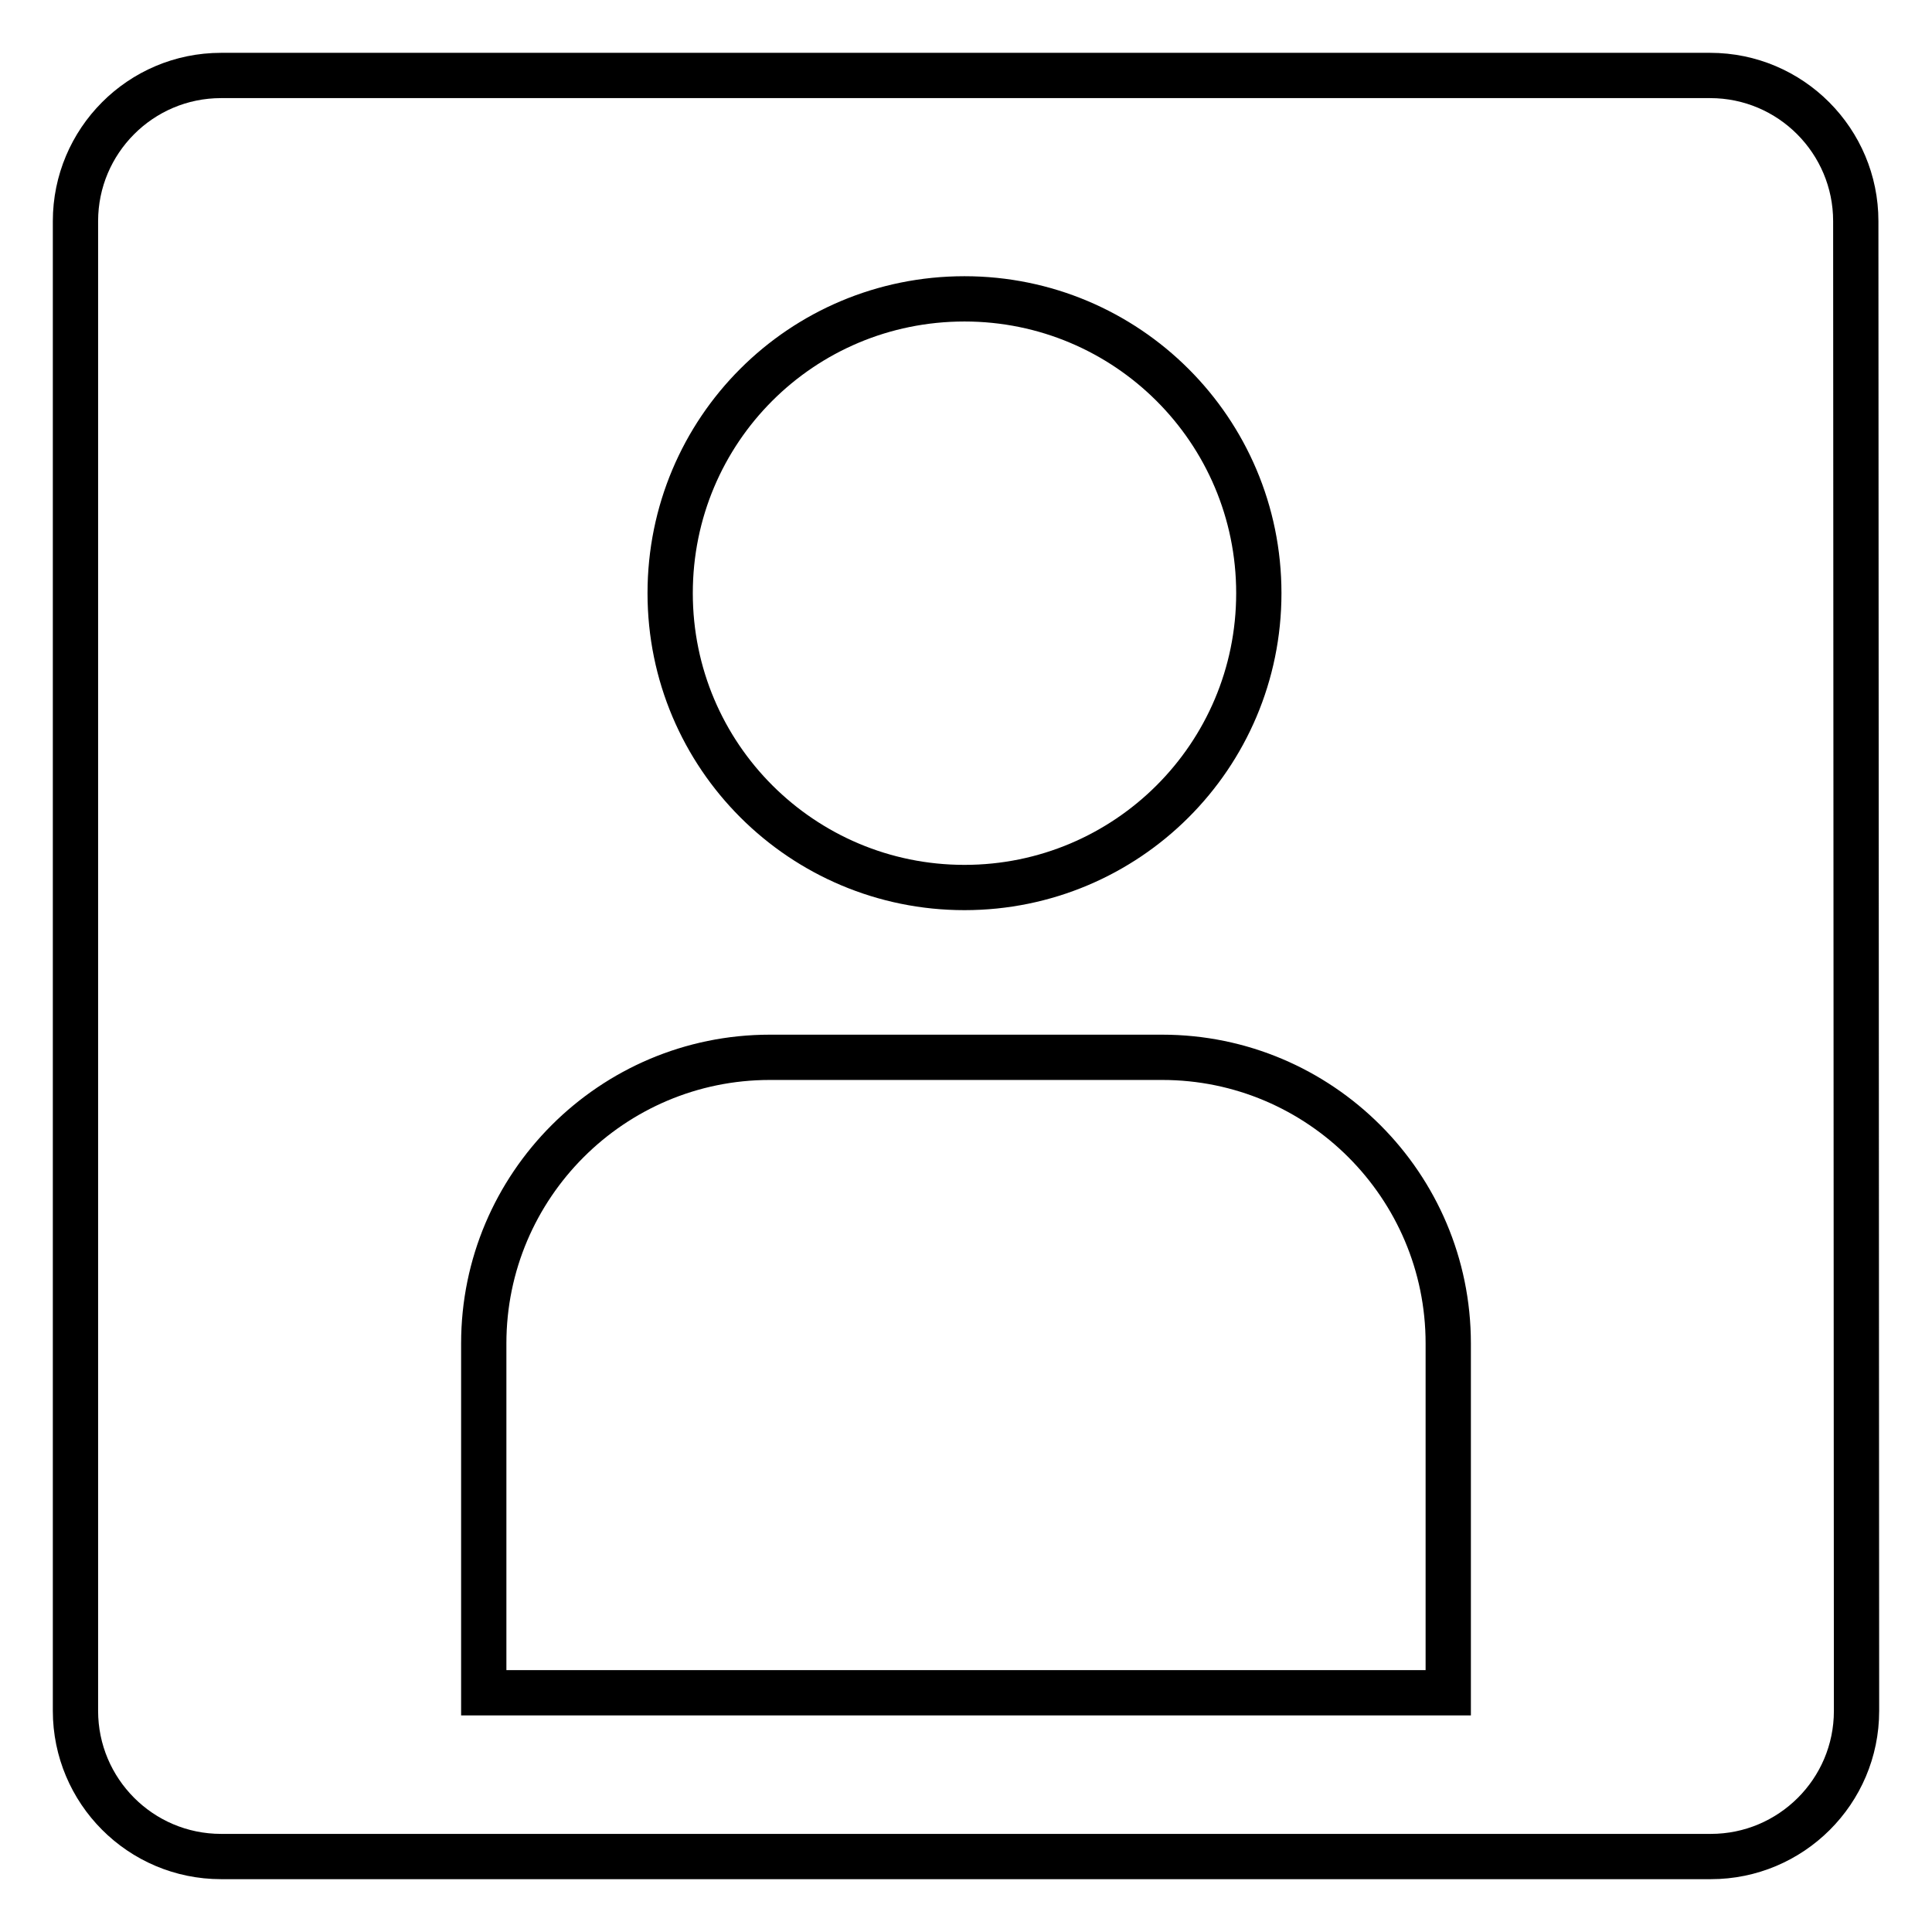 <?xml version="1.0" encoding="utf-8"?>
<!-- Svg Vector Icons : http://www.onlinewebfonts.com/icon -->
<!DOCTYPE svg PUBLIC "-//W3C//DTD SVG 1.1//EN" "http://www.w3.org/Graphics/SVG/1.1/DTD/svg11.dtd">
<svg version="1.1" xmlns="http://www.w3.org/2000/svg" xmlns:xlink="http://www.w3.org/1999/xlink" x="0px" y="0px" viewBox="0 0 256 256" enable-background="new 0 0 256 256" xml:space="preserve">
<g><g><path stroke-width="6" fill-opacity="0" stroke="#000000"  d="M245.9,29.3c0-10.6-8.6-19.3-19.3-19.3H29.3C18.6,10,10,18.7,10,29.3l0,197.4c0,10.6,8.6,19.3,19.3,19.3h197.4c10.6,0,19.3-8.6,19.3-19.3L245.9,29.3z M127.8,39.6c21.5,0,39,17.4,39,39s-17.5,39-39,39c-21.5,0-39-17.4-39-39S106.2,39.6,127.8,39.6z M191.9,224.3H64.1V178c0-20.9,17-37.9,37.9-37.9H154c20.9,0,37.9,17,37.9,37.9V224.3L191.9,224.3z"/></g></g>
</svg>